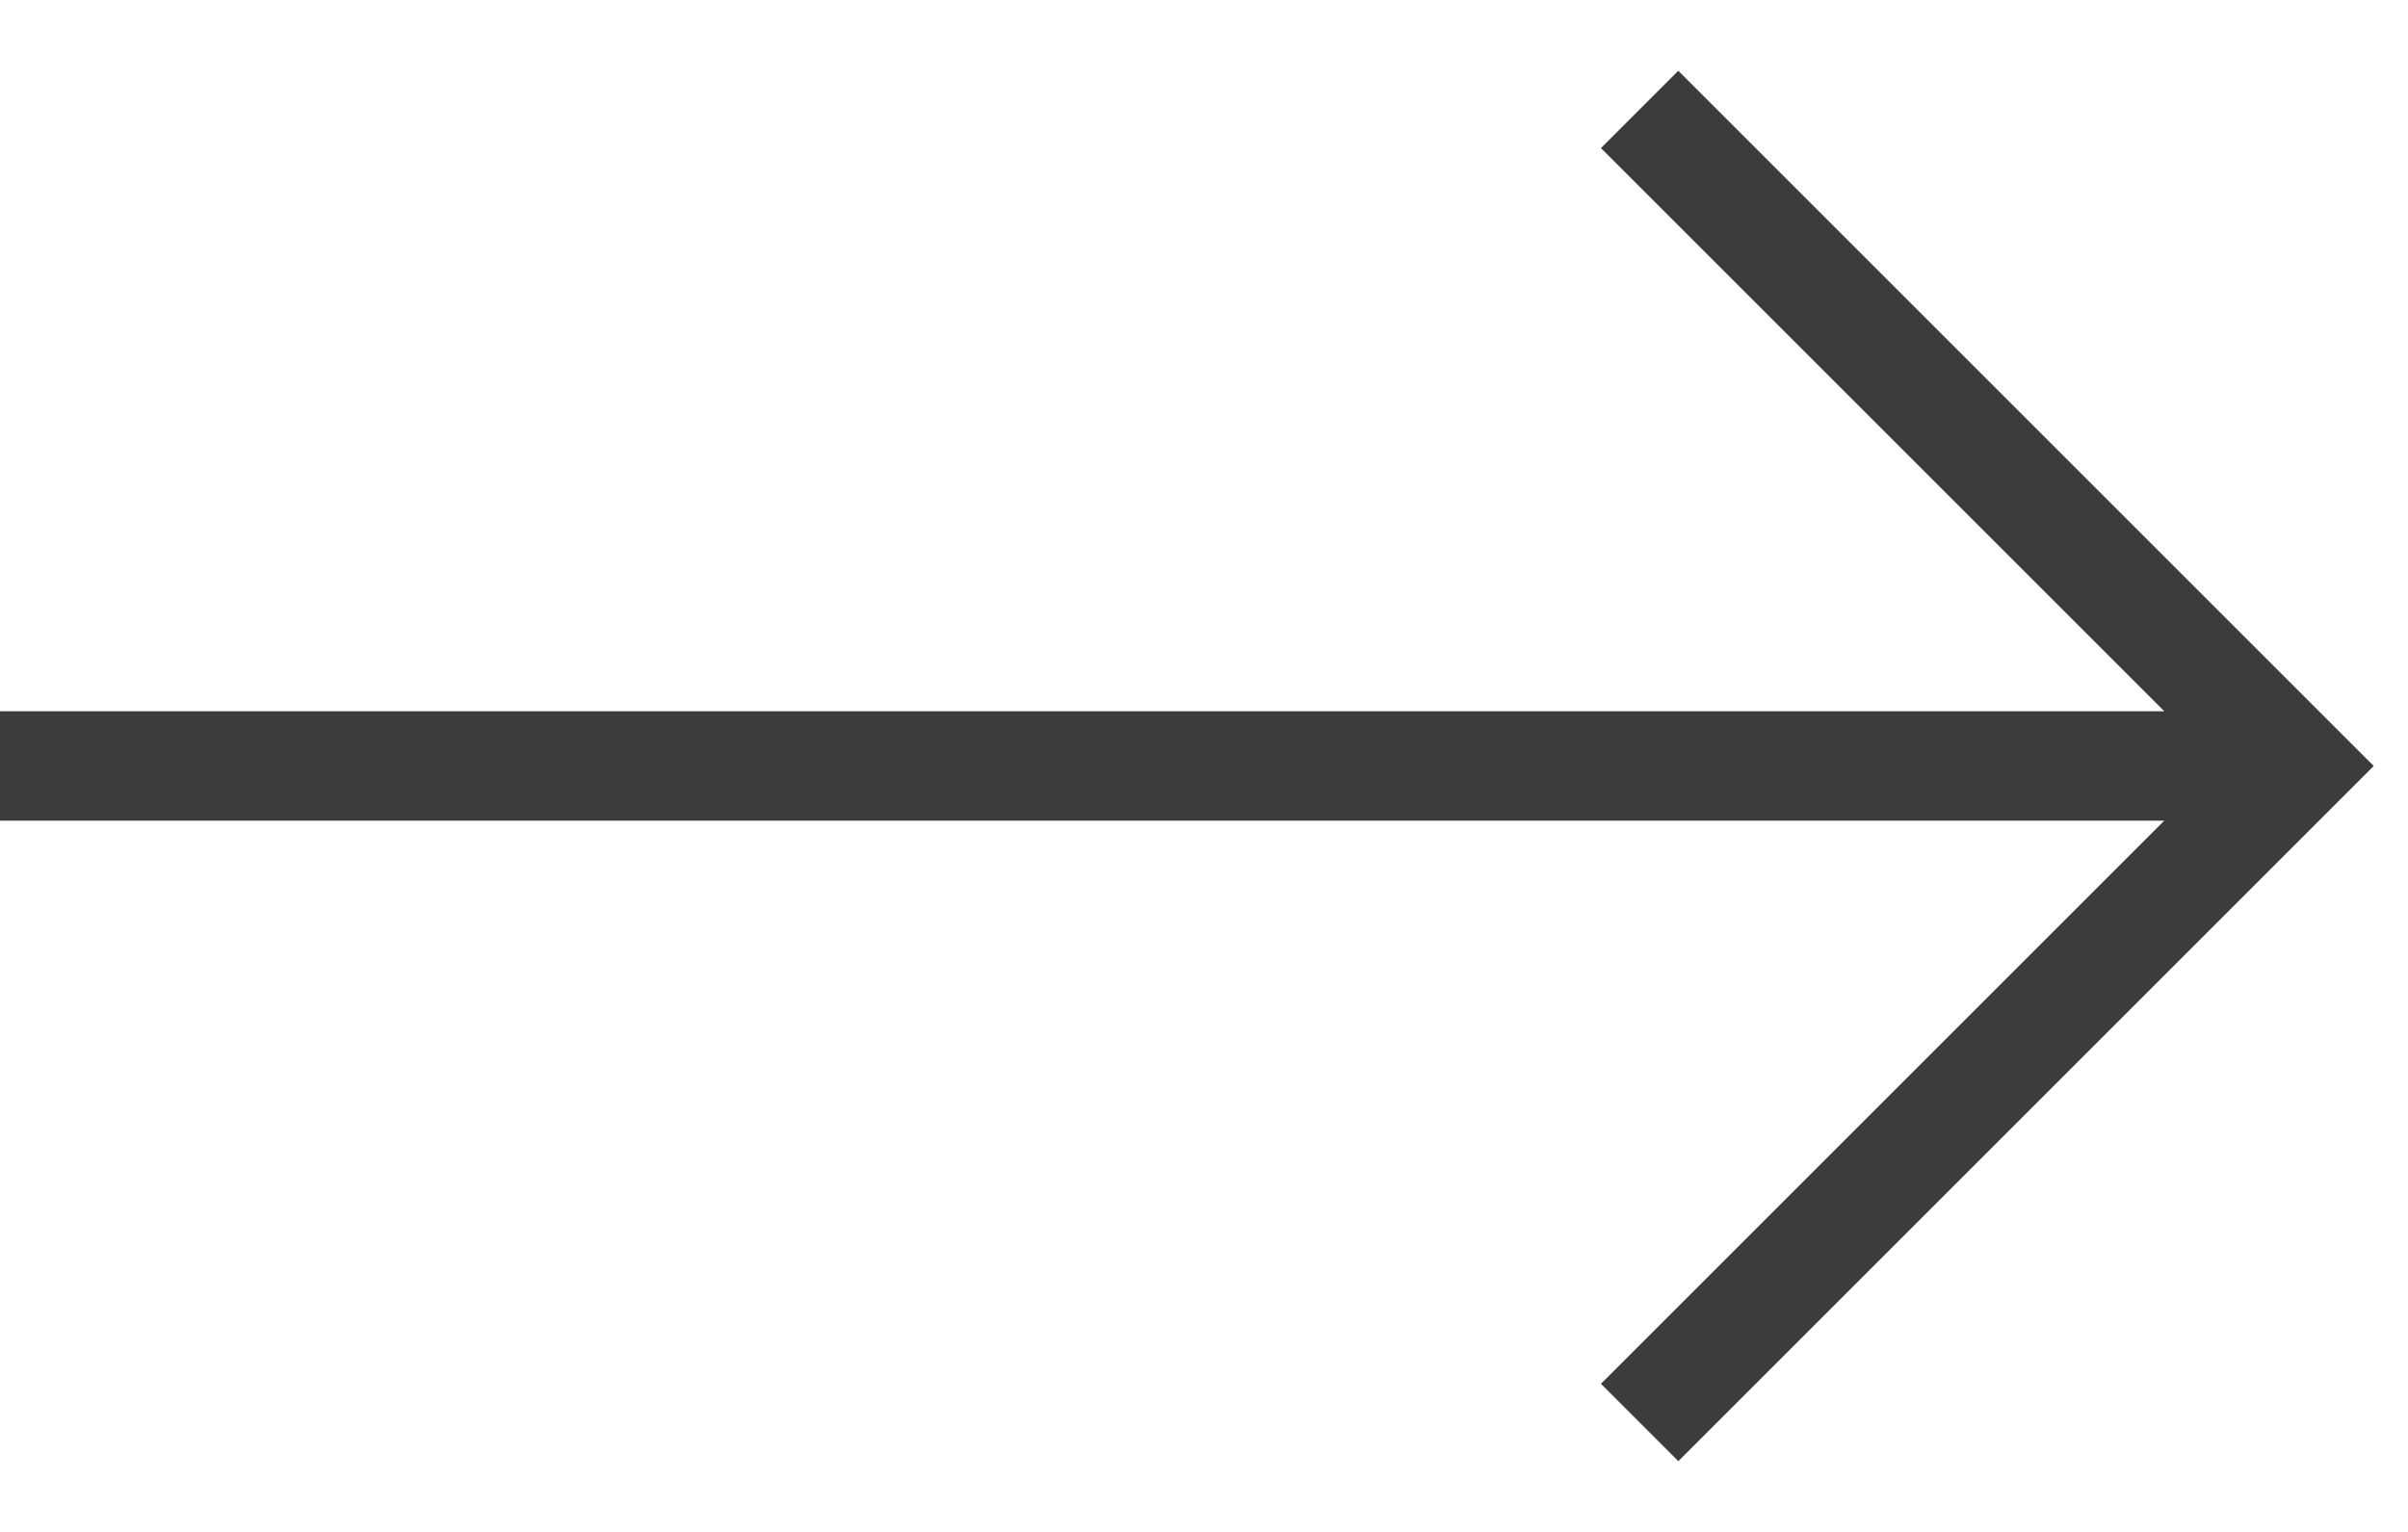 <svg width="22" height="14" viewBox="0 0 22 14" fill="none" xmlns="http://www.w3.org/2000/svg">
<path d="M14.98 1L20.98 7L14.98 13" stroke="#3C3C3B"/>
<path d="M0 7L20.887 7" stroke="#3C3C3B"/>
</svg>
